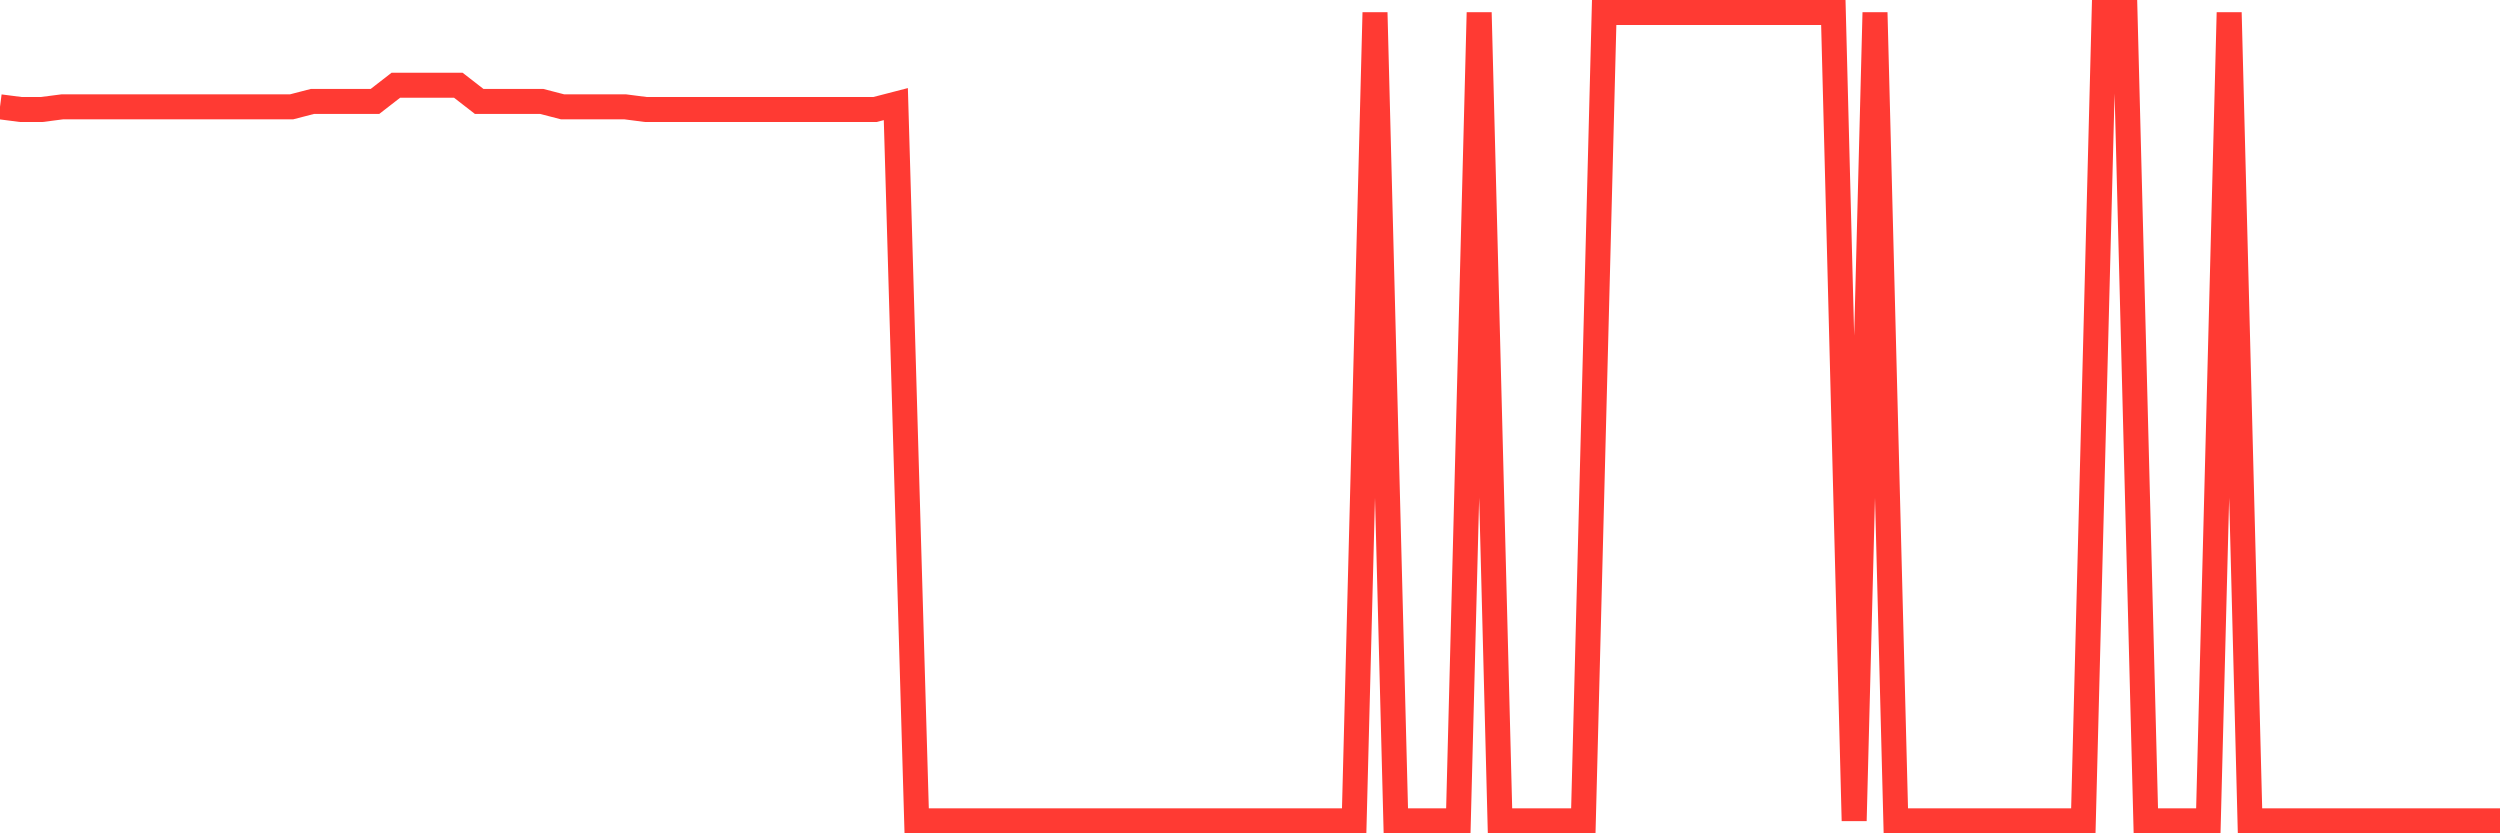 <svg
  xmlns="http://www.w3.org/2000/svg"
  xmlns:xlink="http://www.w3.org/1999/xlink"
  width="120"
  height="40"
  viewBox="0 0 120 40"
  preserveAspectRatio="none"
>
  <polyline
    points="0,5.127 1,5.256 2,5.256 3,5.127 4,5.127 5,5.127 6,5.127 7,5.127 8,5.127 9,5.127 10,5.127 11,5.127 12,5.127 13,5.127 14,5.127 15,4.868 16,4.868 17,4.868 18,4.868 19,4.092 20,4.092 21,4.092 22,4.092 23,4.868 24,4.868 25,4.868 26,4.868 27,5.127 28,5.127 29,5.127 30,5.127 31,5.256 32,5.256 33,5.256 34,5.256 35,5.256 36,5.256 37,5.256 38,5.256 39,5.256 40,5.256 41,5.256 42,5.256 43,4.997 44,39.4 45,39.4 46,39.4 47,39.4 48,39.4 49,39.4 50,39.4 51,39.4 52,39.4 53,39.4 54,39.4 55,39.4 56,39.4 57,39.4 58,39.4 59,39.4 60,39.4 61,39.4 62,39.4 63,39.4 64,39.4 65,39.4 66,0.6 67,39.4 68,39.4 69,39.4 70,39.4 71,0.6 72,39.4 73,39.4 74,39.4 75,39.4 76,39.4 77,0.6 78,0.6 79,0.6 80,0.6 81,0.6 82,0.6 83,0.6 84,0.6 85,0.6 86,0.6 87,0.6 88,0.6 89,39.4 90,0.6 91,39.4 92,39.4 93,39.4 94,39.4 95,39.4 96,39.4 97,39.4 98,39.4 99,39.4 100,39.4 101,0.6 102,0.6 103,39.4 104,39.4 105,39.4 106,39.4 107,0.6 108,39.4 109,39.4 110,39.4 111,39.4 112,39.4 113,39.4 114,39.4 115,39.4 116,39.4 117,39.4 118,39.4 119,39.4 120,39.4"
    fill="none"
    stroke="#ff3a33"
    stroke-width="1.2"
  >
  </polyline>
</svg>